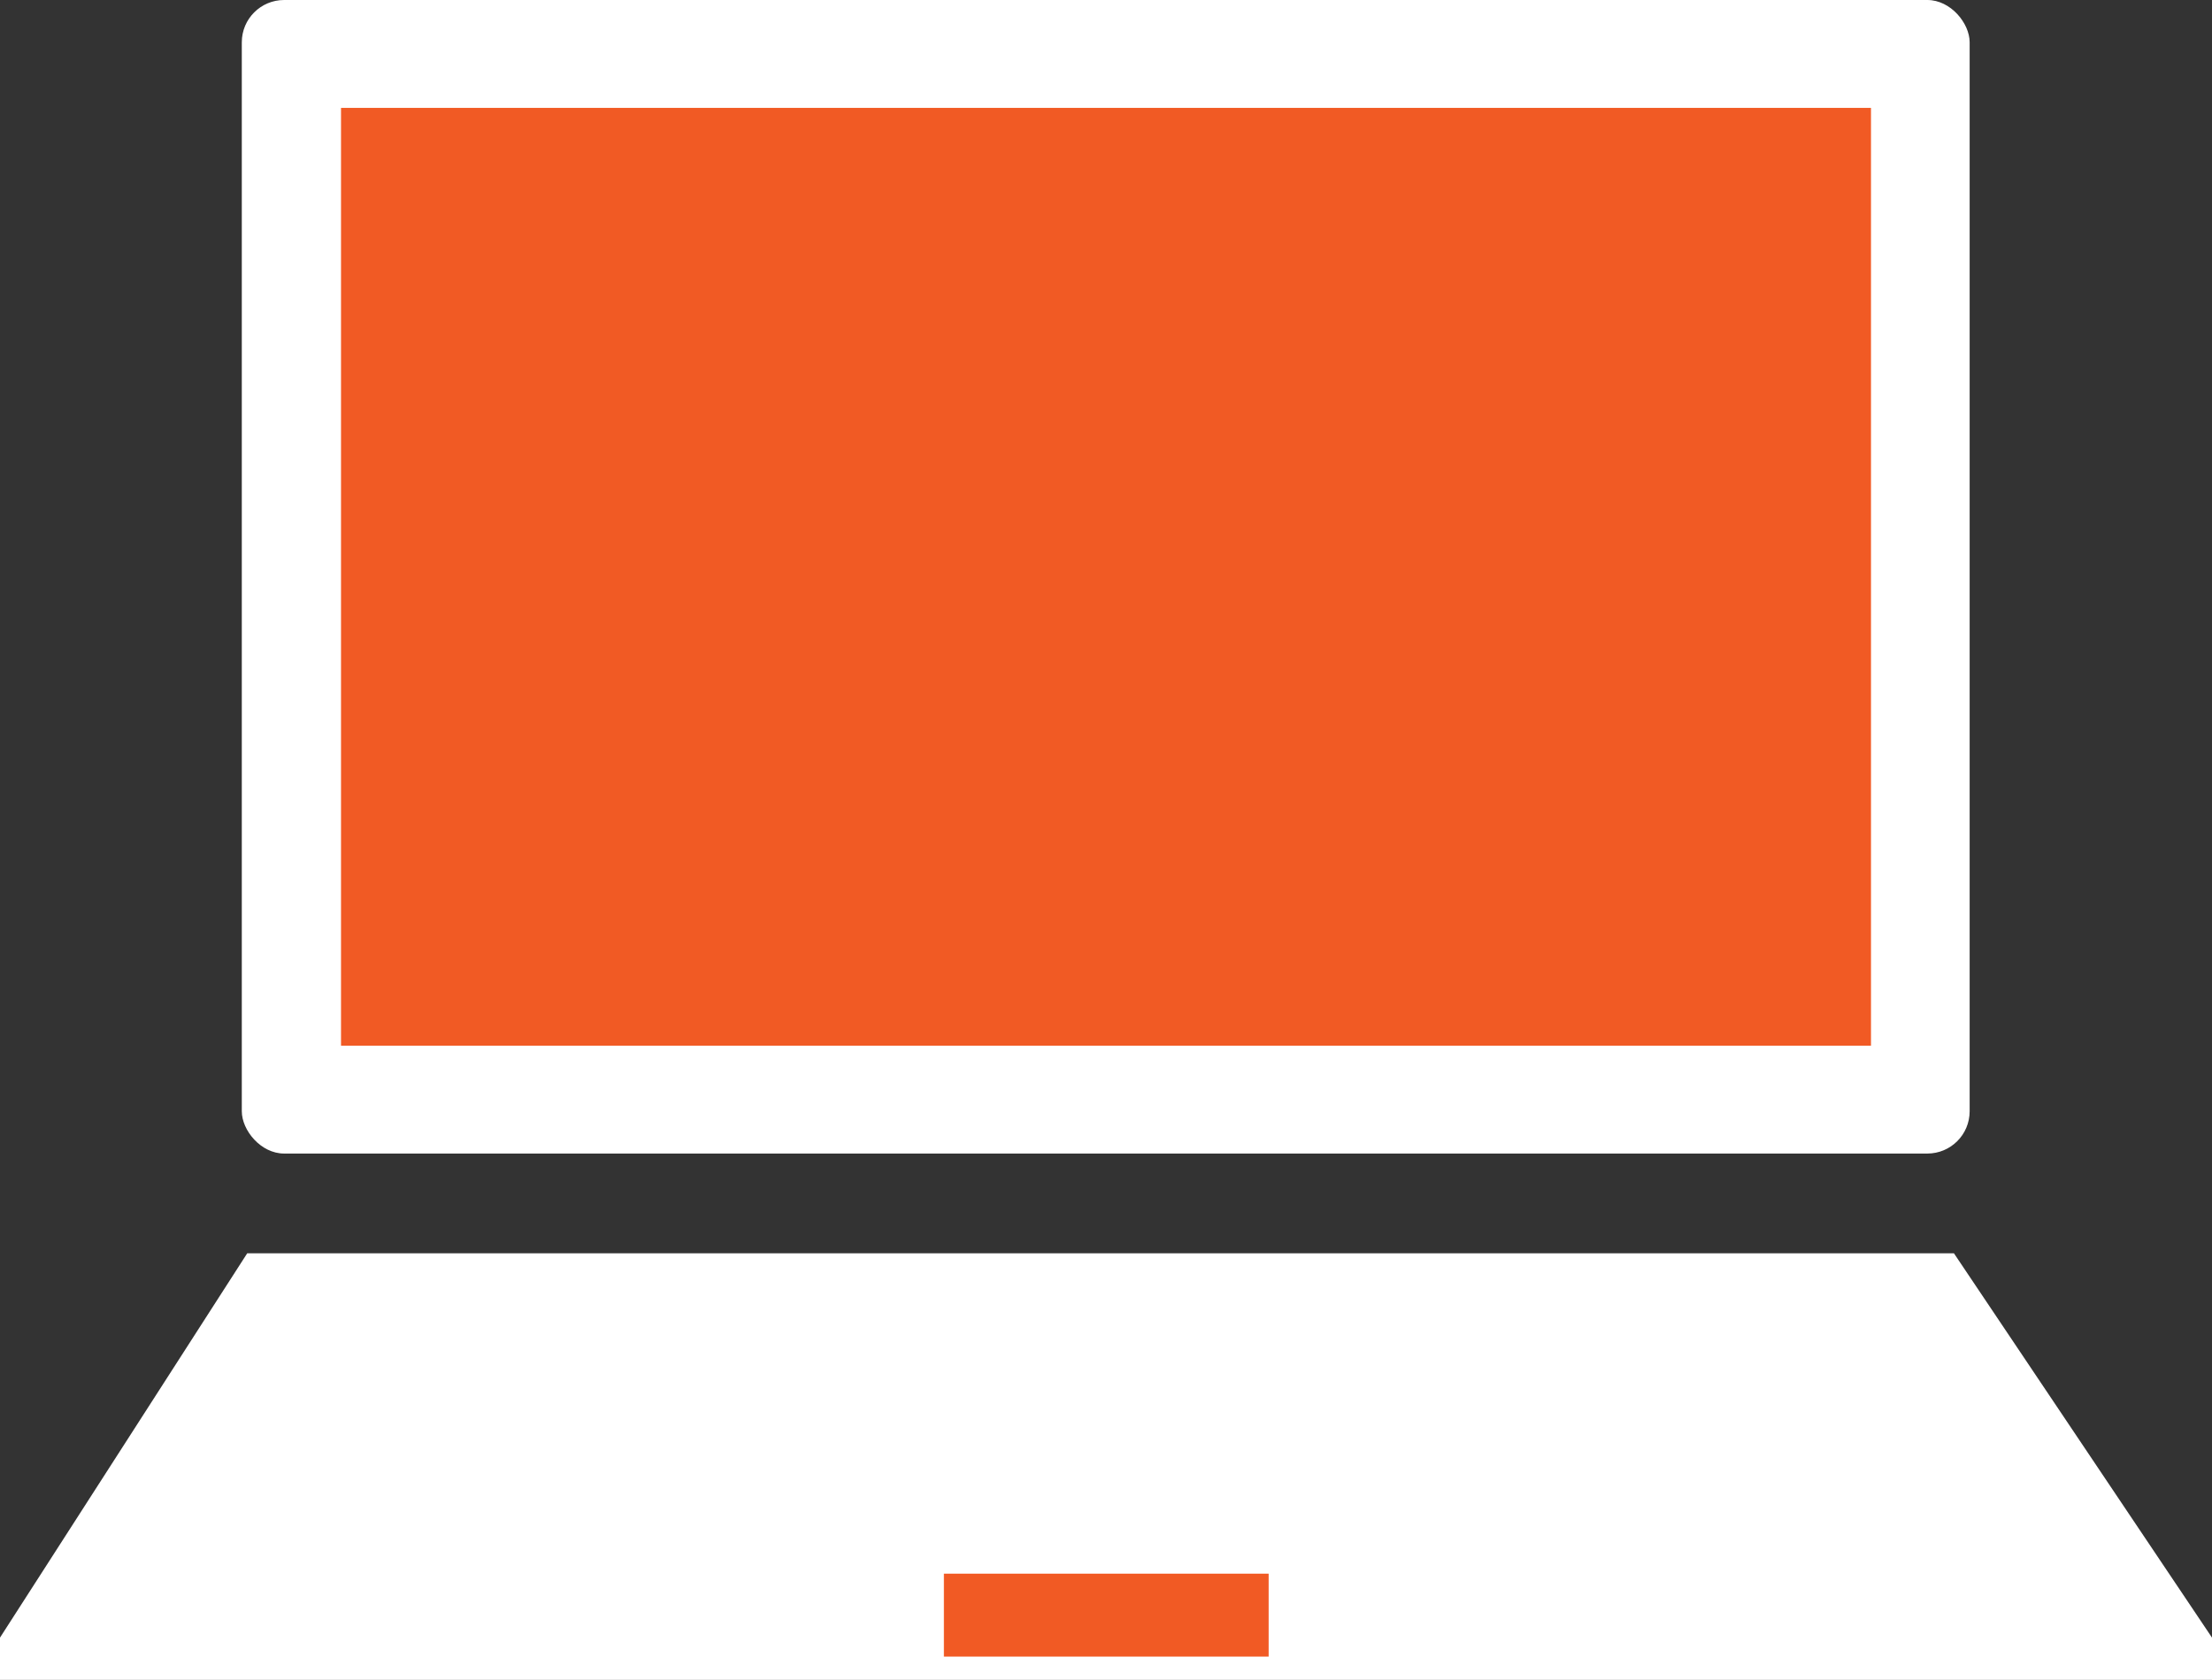 <?xml version="1.0" encoding="UTF-8"?><svg id="_レイヤー_2" xmlns="http://www.w3.org/2000/svg" width="40.8" height="30.99" viewBox="0 0 40.8 30.99"><rect x="0" y="0" width="40.8" height="30.99" fill="#333333" stroke="none"/><defs><style>.cls-1{fill:#fff;}.cls-1,.cls-2{stroke-width:0px;}.cls-2{fill:#f15a24;}</style></defs><g id="_レイヤー_1-2"><rect class="cls-1" x="4.46" width="31.87" height="21.28" rx=".78" ry=".78"/><rect class="cls-2" x="6.29" y="1.99" width="28.22" height="17.3"/><polygon class="cls-1" points="36.04 23.12 4.56 23.12 0 30.21 0 30.21 0 30.99 40.8 30.99 40.8 30.21 36.04 23.12"/><rect class="cls-2" x="17.41" y="29.03" width="5.99" height="1.53"/></g></svg>